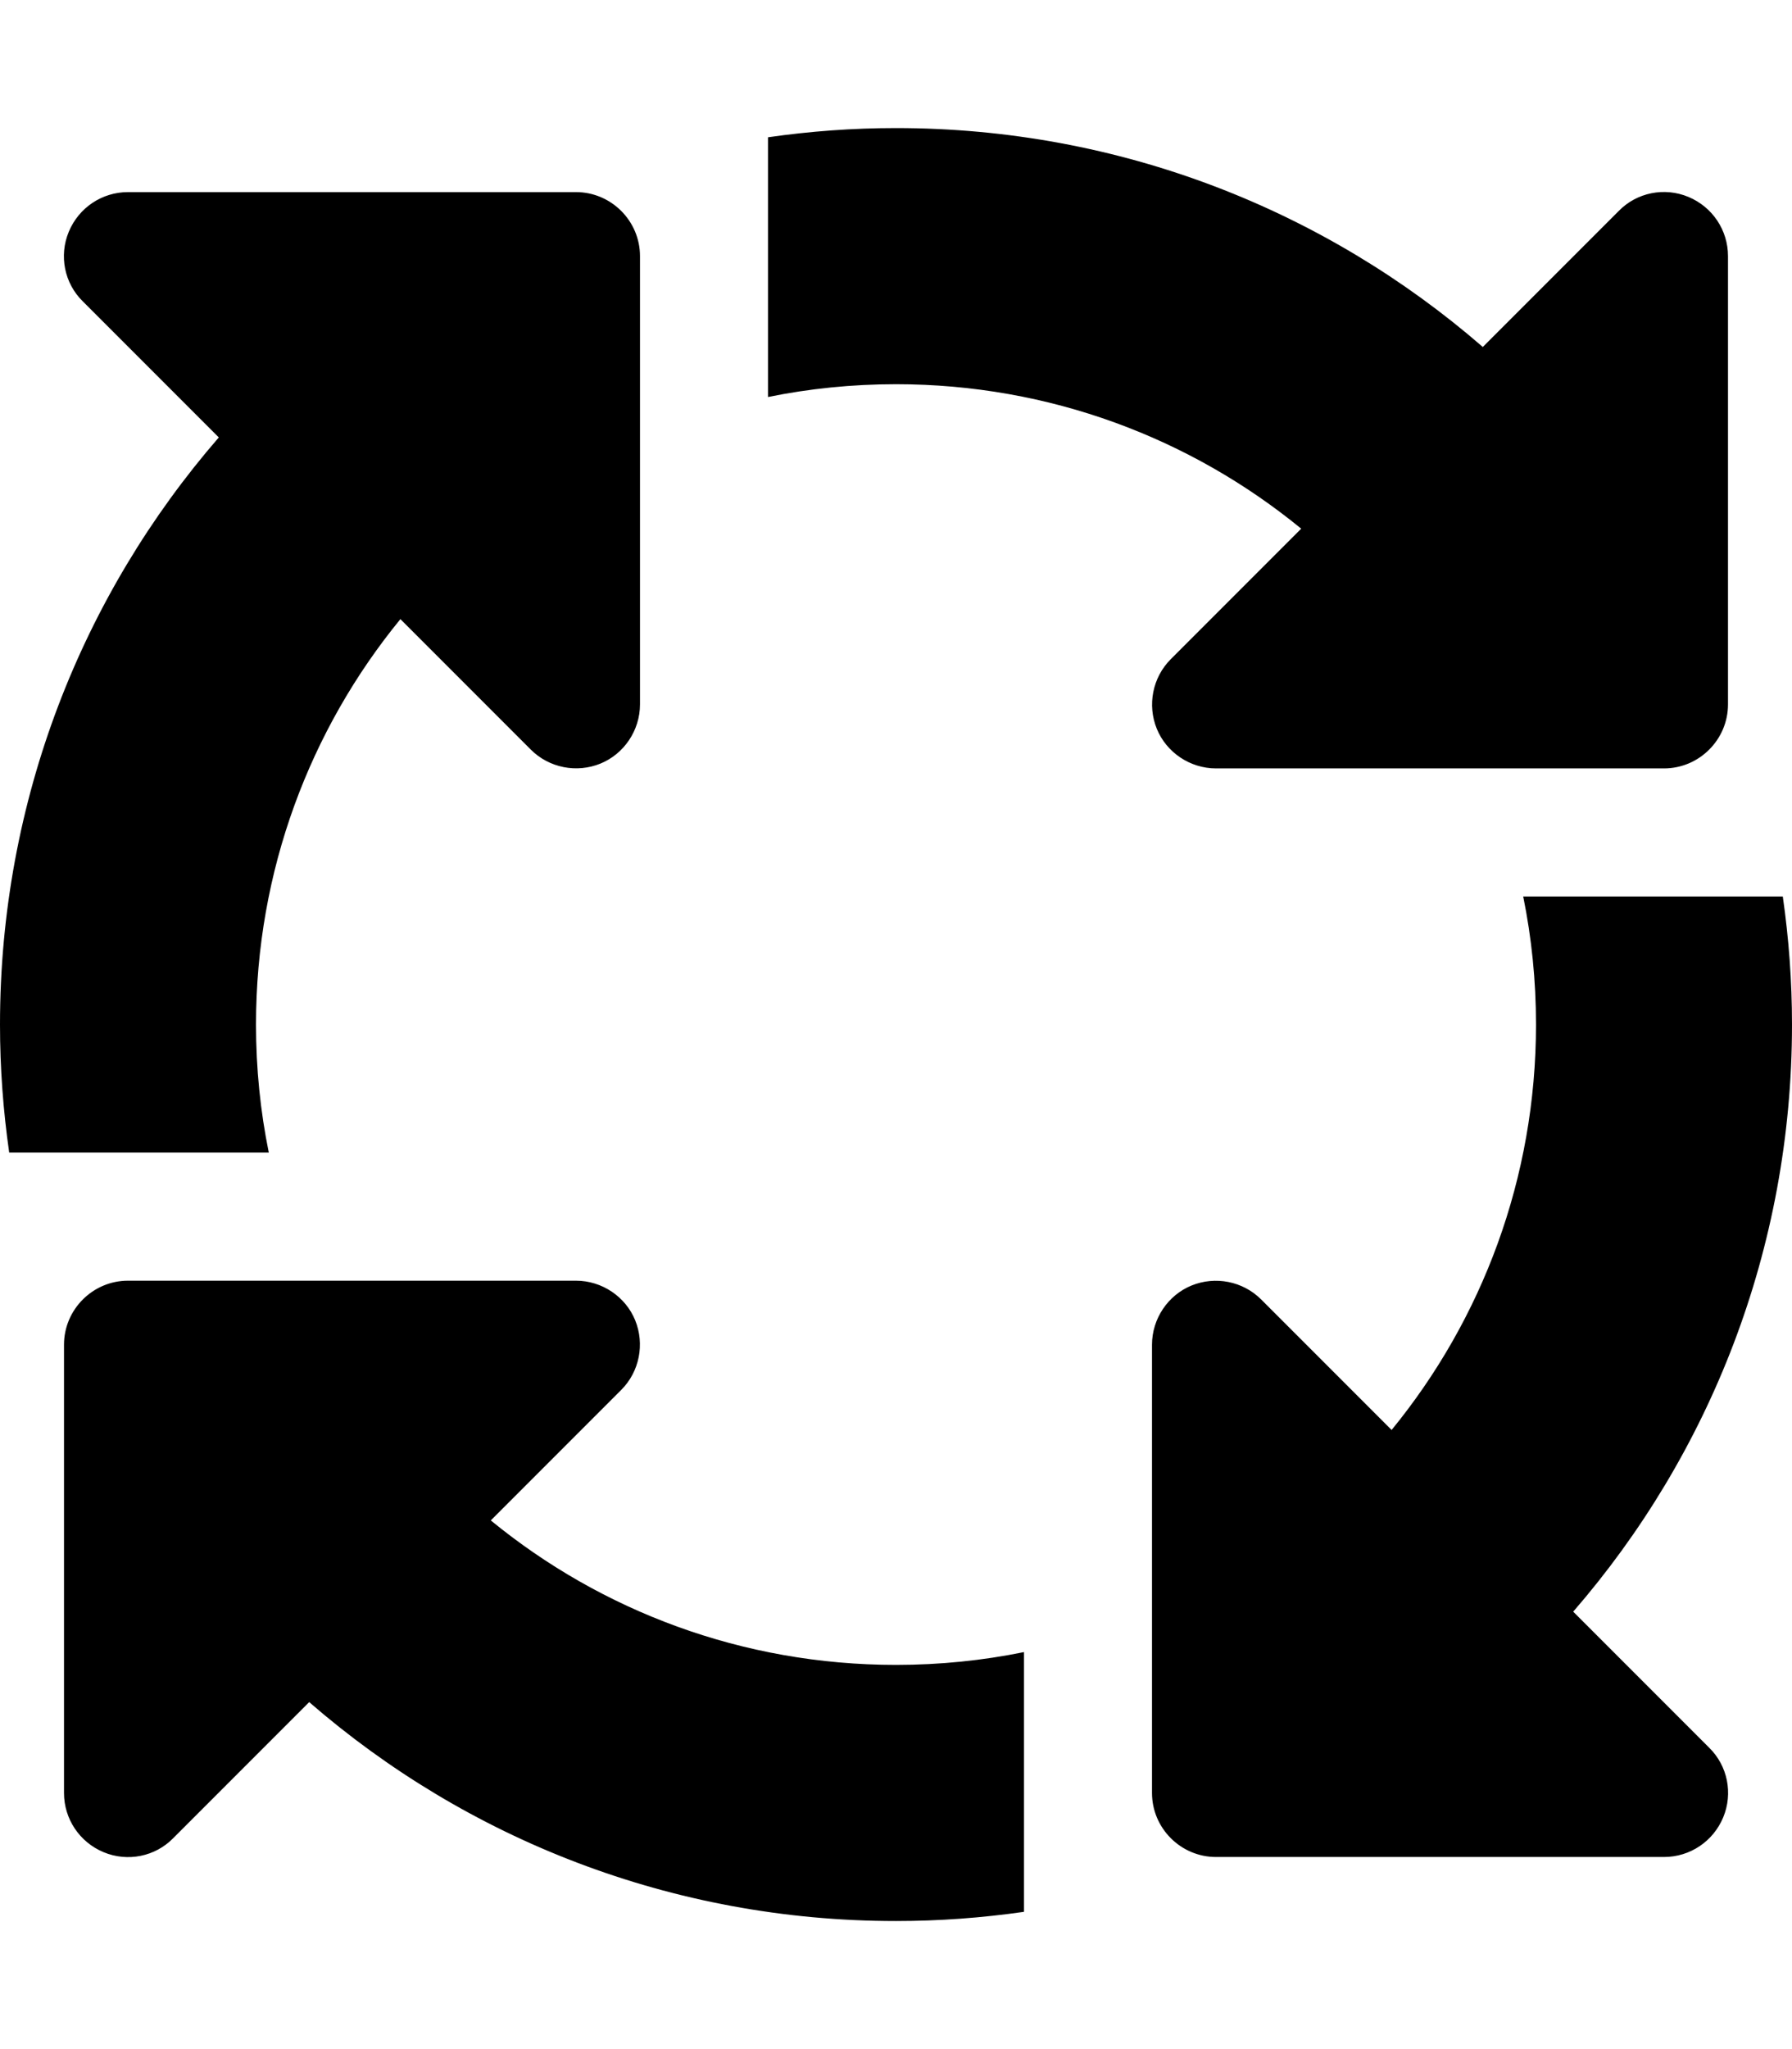 <svg xmlns="http://www.w3.org/2000/svg" viewBox="0 0 448 512"><!--! Font Awesome Free 6.2.0 by @fontawesome - https://fontawesome.com License - https://fontawesome.com/license/free (Icons: CC BY 4.0, Fonts: SIL OFL 1.1, Code: MIT License) Copyright 2022 Fonticons, Inc.--><path d="M224 96c38.4 0 73.7 13.5 101.3 36.1l-32.6 32.6c-4.6 4.6-5.9 11.5-3.5 17.4s8.3 9.9 14.8 9.9h112c8.8 0 16-7.2 16-16V64c0-6.5-3.9-12.3-9.9-14.8s-12.9-1.1-17.4 3.5l-34 34C331.4 52.6 280.1 32 224 32c-10.9 0-21.5.8-32 2.3v64.9c10.3-2.1 21-3.2 32-3.2zm-123.9 58.7 32.6 32.6c4.6 4.6 11.5 5.9 17.4 3.5s9.9-8.3 9.9-14.8V64c0-8.8-7.2-16-16-16H32c-6.5 0-12.3 3.9-14.8 9.9s-1.1 12.9 3.5 17.4l34 34C20.6 148.6 0 199.9 0 256c0 10.9.8 21.5 2.3 32h64.9c-2.1-10.3-3.2-21-3.2-32 0-38.4 13.5-73.7 36.1-101.3zM445.7 224h-64.9c2.1 10.3 3.2 21 3.2 32 0 38.4-13.5 73.7-36.1 101.3l-32.6-32.6c-4.6-4.6-11.5-5.9-17.4-3.5s-9.9 8.3-9.9 14.8v112c0 8.8 7.2 16 16 16h112c6.5 0 12.3-3.9 14.8-9.9s1.1-12.9-3.5-17.4l-34-34C427.4 363.4 448 312.1 448 256c0-10.9-.8-21.5-2.3-32zM224 416c-38.4 0-73.7-13.5-101.3-36.1l32.6-32.6c4.6-4.6 5.9-11.5 3.5-17.4s-8.3-9.9-14.8-9.9H32c-8.8 0-16 7.2-16 16v112c0 6.5 3.9 12.3 9.9 14.8s12.9 1.1 17.4-3.5l34-34C116.6 459.4 167.9 480 224 480c10.9 0 21.5-.8 32-2.3v-64.9c-10.3 2.1-21 3.2-32 3.2z"/></svg>